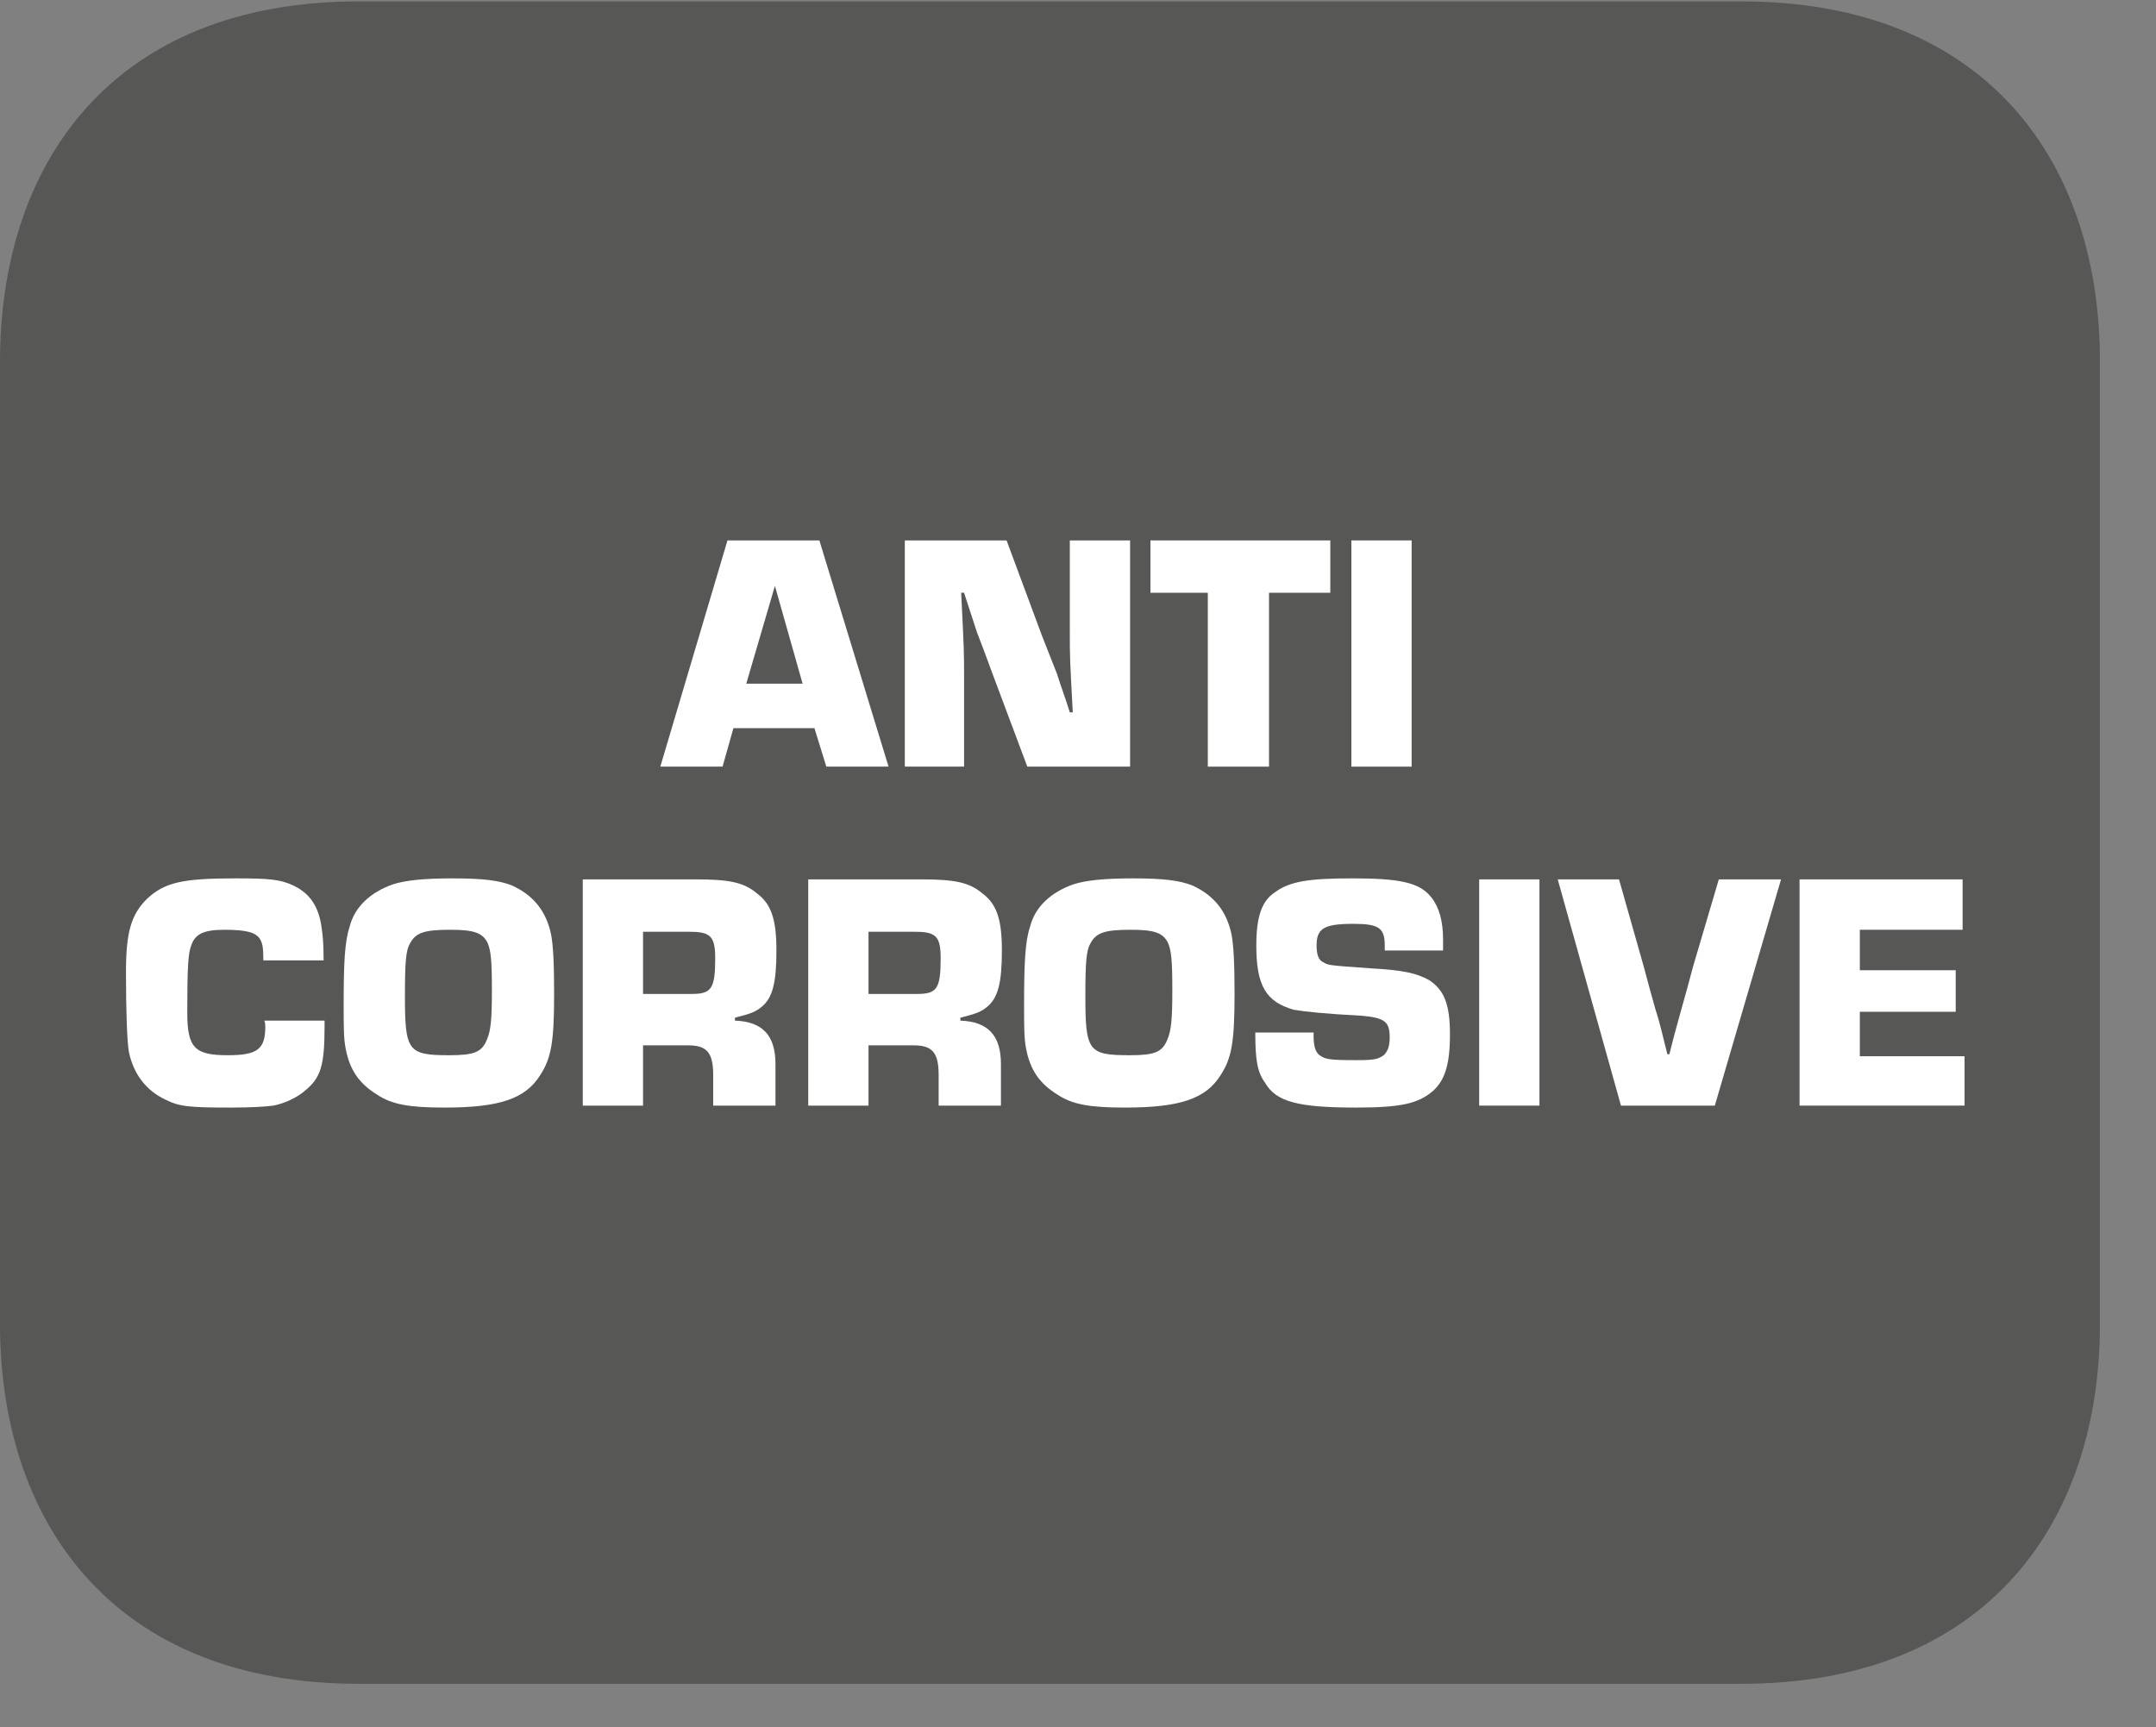 <?xml version="1.0" encoding="UTF-8"?>
<svg xmlns="http://www.w3.org/2000/svg" xmlns:xlink="http://www.w3.org/1999/xlink" width="34.091pt" height="27.319pt" viewBox="0 0 34.091 27.319" version="1.2">
<rect x="0" y="0" width="34.091" height="27.319" fill="#808080" stroke="none"/>
<defs>
<g>
<symbol overflow="visible" id="glyph0-0">
<path style="stroke:none;" d=""/>
</symbol>
<symbol overflow="visible" id="glyph0-1">
<path style="stroke:none;" d="M 2.406 -0.609 L 2.594 0 L 3.578 0 L 2.484 -3.578 L 1.031 -3.578 L -0.031 0 L 0.953 0 L 1.125 -0.609 Z M 2.219 -1.312 L 1.328 -1.312 L 1.781 -2.859 Z M 2.219 -1.312 "/>
</symbol>
<symbol overflow="visible" id="glyph0-2">
<path style="stroke:none;" d="M 3.859 -3.578 L 2.906 -3.578 L 2.906 -2.141 C 2.906 -1.734 2.906 -1.734 2.953 -0.859 L 2.906 -0.859 C 2.844 -1.062 2.766 -1.266 2.703 -1.469 C 2.625 -1.672 2.547 -1.859 2.469 -2.062 L 1.906 -3.578 L 0.297 -3.578 L 0.297 0 L 1.234 0 L 1.234 -1.438 C 1.234 -1.828 1.234 -1.828 1.188 -2.75 L 1.234 -2.75 L 1.438 -2.125 C 1.516 -1.922 1.594 -1.719 1.672 -1.5 L 2.234 0 L 3.859 0 Z M 3.859 -3.578 "/>
</symbol>
<symbol overflow="visible" id="glyph0-3">
<path style="stroke:none;" d="M 1.906 -2.75 L 2.875 -2.75 L 2.875 -3.578 L 0.031 -3.578 L 0.031 -2.75 L 0.938 -2.75 L 0.938 0 L 1.906 0 Z M 1.906 -2.75 "/>
</symbol>
<symbol overflow="visible" id="glyph0-4">
<path style="stroke:none;" d="M 1.25 -3.578 L 0.297 -3.578 L 0.297 0 L 1.25 0 Z M 1.25 -3.578 "/>
</symbol>
<symbol overflow="visible" id="glyph0-5">
<path style="stroke:none;" d="M 2.359 -1.344 C 2.375 -1.312 2.375 -1.266 2.375 -1.25 C 2.375 -0.891 2.25 -0.797 1.781 -0.797 C 1.266 -0.797 1.141 -0.906 1.141 -1.469 C 1.141 -2.203 1.156 -2.406 1.203 -2.531 C 1.266 -2.719 1.406 -2.781 1.734 -2.781 C 2.094 -2.781 2.234 -2.734 2.297 -2.625 C 2.328 -2.562 2.344 -2.516 2.344 -2.297 L 3.297 -2.297 C 3.297 -2.594 3.281 -2.703 3.266 -2.812 C 3.219 -3.156 3.078 -3.359 2.812 -3.484 C 2.609 -3.578 2.438 -3.594 1.906 -3.594 C 1.062 -3.594 0.781 -3.531 0.5 -3.266 C 0.25 -3.016 0.172 -2.734 0.172 -2.109 C 0.172 -1.516 0.188 -1.016 0.219 -0.844 C 0.297 -0.484 0.5 -0.234 0.797 -0.094 C 1.016 0.016 1.172 0.031 1.828 0.031 C 2.156 0.031 2.391 0.016 2.5 0 C 2.672 -0.031 2.875 -0.125 3 -0.234 C 3.25 -0.438 3.312 -0.625 3.312 -1.25 L 3.312 -1.344 Z M 2.359 -1.344 "/>
</symbol>
<symbol overflow="visible" id="glyph0-6">
<path style="stroke:none;" d="M 1.891 -3.594 C 1.438 -3.594 1.141 -3.562 0.953 -3.5 C 0.594 -3.375 0.344 -3.141 0.266 -2.828 C 0.188 -2.594 0.172 -2.25 0.172 -1.594 C 0.172 -1.25 0.172 -1.062 0.203 -0.906 C 0.266 -0.562 0.422 -0.344 0.703 -0.172 C 0.938 -0.016 1.219 0.031 1.766 0.031 C 2.641 0.031 3.047 -0.109 3.281 -0.484 C 3.453 -0.75 3.5 -1 3.5 -1.766 C 3.5 -2.266 3.484 -2.531 3.453 -2.703 C 3.375 -3.078 3.172 -3.328 2.828 -3.484 C 2.625 -3.562 2.375 -3.594 1.891 -3.594 Z M 1.859 -2.781 C 2.234 -2.781 2.375 -2.734 2.453 -2.562 C 2.5 -2.438 2.516 -2.297 2.516 -1.828 C 2.516 -1.375 2.5 -1.188 2.438 -1.047 C 2.359 -0.844 2.234 -0.797 1.844 -0.797 C 1.188 -0.797 1.141 -0.859 1.141 -1.734 C 1.141 -2.266 1.156 -2.453 1.219 -2.562 C 1.312 -2.734 1.438 -2.781 1.859 -2.781 Z M 1.859 -2.781 "/>
</symbol>
<symbol overflow="visible" id="glyph0-7">
<path style="stroke:none;" d="M 0.297 0 L 1.25 0 L 1.25 -0.953 L 1.969 -0.953 C 2.266 -0.953 2.359 -0.828 2.359 -0.484 L 2.359 0 L 3.344 0 L 3.344 -0.656 C 3.344 -1.109 3.141 -1.328 2.703 -1.344 L 2.703 -1.391 C 2.953 -1.453 3.031 -1.484 3.125 -1.562 C 3.297 -1.703 3.359 -1.938 3.359 -2.453 C 3.359 -2.938 3.281 -3.188 3.047 -3.359 C 2.844 -3.531 2.609 -3.578 2.094 -3.578 L 0.297 -3.578 Z M 1.25 -1.766 L 1.25 -2.75 L 1.969 -2.75 C 2.312 -2.75 2.391 -2.688 2.391 -2.328 C 2.391 -1.844 2.328 -1.766 2.016 -1.766 Z M 1.25 -1.766 "/>
</symbol>
<symbol overflow="visible" id="glyph0-8">
<path style="stroke:none;" d="M 3.141 -2.453 L 3.141 -2.625 C 3.141 -2.922 3.078 -3.141 2.953 -3.297 C 2.766 -3.531 2.453 -3.594 1.703 -3.594 C 1.016 -3.594 0.719 -3.547 0.484 -3.375 C 0.266 -3.234 0.188 -2.969 0.188 -2.531 C 0.188 -1.891 0.344 -1.641 0.781 -1.516 C 0.969 -1.484 1.266 -1.453 1.844 -1.422 C 2.219 -1.391 2.297 -1.328 2.297 -1.078 C 2.297 -0.938 2.266 -0.859 2.203 -0.797 C 2.109 -0.734 2.062 -0.719 1.766 -0.719 C 1.328 -0.719 1.281 -0.734 1.188 -0.797 C 1.125 -0.844 1.094 -0.938 1.094 -1.094 L 1.094 -1.156 L 0.172 -1.156 C 0.172 -0.719 0.203 -0.531 0.328 -0.359 C 0.5 -0.062 0.844 0.031 1.766 0.031 C 2.469 0.031 2.75 -0.031 2.984 -0.234 C 3.172 -0.406 3.25 -0.656 3.25 -1.125 C 3.25 -1.609 3.156 -1.828 2.922 -1.984 C 2.719 -2.094 2.531 -2.141 1.984 -2.172 C 1.328 -2.219 1.328 -2.219 1.25 -2.266 C 1.172 -2.297 1.141 -2.391 1.141 -2.531 C 1.141 -2.797 1.25 -2.875 1.719 -2.875 C 2.125 -2.875 2.219 -2.812 2.219 -2.531 L 2.219 -2.453 Z M 3.141 -2.453 "/>
</symbol>
<symbol overflow="visible" id="glyph0-9">
<path style="stroke:none;" d="M 2.547 -3.578 L 2.141 -2.203 C 2.016 -1.719 1.875 -1.266 1.766 -0.812 L 1.734 -0.812 C 1.672 -1.047 1.625 -1.281 1.547 -1.516 C 1.484 -1.734 1.422 -1.969 1.359 -2.203 L 0.969 -3.578 L 0 -3.578 L 1 0 L 2.484 0 L 3.531 -3.578 Z M 2.547 -3.578 "/>
</symbol>
<symbol overflow="visible" id="glyph0-10">
<path style="stroke:none;" d="M 1.25 -2.781 L 2.875 -2.781 L 2.875 -3.578 L 0.297 -3.578 L 0.297 0 L 2.906 0 L 2.906 -0.781 L 1.25 -0.781 L 1.25 -1.484 L 2.766 -1.484 L 2.766 -2.141 L 1.25 -2.141 Z M 1.25 -2.781 "/>
</symbol>
</g>
<clipPath id="clip1">
  <path d="M 0 0.023 L 33 0.023 L 33 26.633 L 0 26.633 Z M 0 0.023 "/>
</clipPath>
<clipPath id="clip2">
  <path d="M 0 0.023 L 33.203 0.023 L 33.203 26.633 L 0 26.633 Z M 0 0.023 "/>
</clipPath>
</defs>
<g id="surface1">
<g clip-path="url(#clip1)" clip-rule="nonzero">
<path style=" stroke:none;fill-rule:evenodd;fill:rgb(34.117%,34.117%,33.725%);fill-opacity:1;" d="M 32.691 20.926 C 32.691 23.789 31.137 26.117 27.527 26.117 L 5.676 26.117 C 2.066 26.117 0.512 23.789 0.512 20.926 L 0.512 5.73 C 0.512 2.859 2.066 0.535 5.676 0.535 L 27.527 0.535 C 31.137 0.535 32.691 2.859 32.691 5.73 Z M 32.691 20.926 "/>
</g>
<g clip-path="url(#clip2)" clip-rule="nonzero">
<path style="fill:none;stroke-width:1.054;stroke-linecap:butt;stroke-linejoin:miter;stroke:rgb(34.117%,34.117%,33.725%);stroke-opacity:1;stroke-miterlimit:22.926;" d="M -0 -0.002 C -0 -2.941 -1.596 -5.332 -5.302 -5.332 L -27.737 -5.332 C -31.442 -5.332 -33.038 -2.941 -33.038 -0.002 L -33.038 15.599 C -33.038 18.547 -31.442 20.933 -27.737 20.933 L -5.302 20.933 C -1.596 20.933 -0 18.547 -0 15.599 Z M -0 -0.002 " transform="matrix(0.974,0,0,-0.974,32.692,20.924)"/>
</g>
<g style="fill:rgb(100%,100%,100%);fill-opacity:1;">
  <use xlink:href="#glyph0-1" x="10.472" y="12.125"/>
  <use xlink:href="#glyph0-2" x="14.01" y="12.125"/>
  <use xlink:href="#glyph0-3" x="18.16" y="12.125"/>
  <use xlink:href="#glyph0-4" x="21.071" y="12.125"/>
</g>
<g style="fill:rgb(100%,100%,100%);fill-opacity:1;">
  <use xlink:href="#glyph0-5" x="1.82" y="17.486"/>
</g>
<g style="fill:rgb(100%,100%,100%);fill-opacity:1;">
  <use xlink:href="#glyph0-6" x="5.262" y="17.486"/>
  <use xlink:href="#glyph0-7" x="8.918" y="17.486"/>
  <use xlink:href="#glyph0-7" x="12.483" y="17.486"/>
</g>
<g style="fill:rgb(100%,100%,100%);fill-opacity:1;">
  <use xlink:href="#glyph0-6" x="16.021" y="17.486"/>
  <use xlink:href="#glyph0-8" x="19.677" y="17.486"/>
  <use xlink:href="#glyph0-4" x="23.092" y="17.486"/>
  <use xlink:href="#glyph0-9" x="24.631" y="17.486"/>
  <use xlink:href="#glyph0-10" x="28.158" y="17.486"/>
</g>
</g>
</svg>
